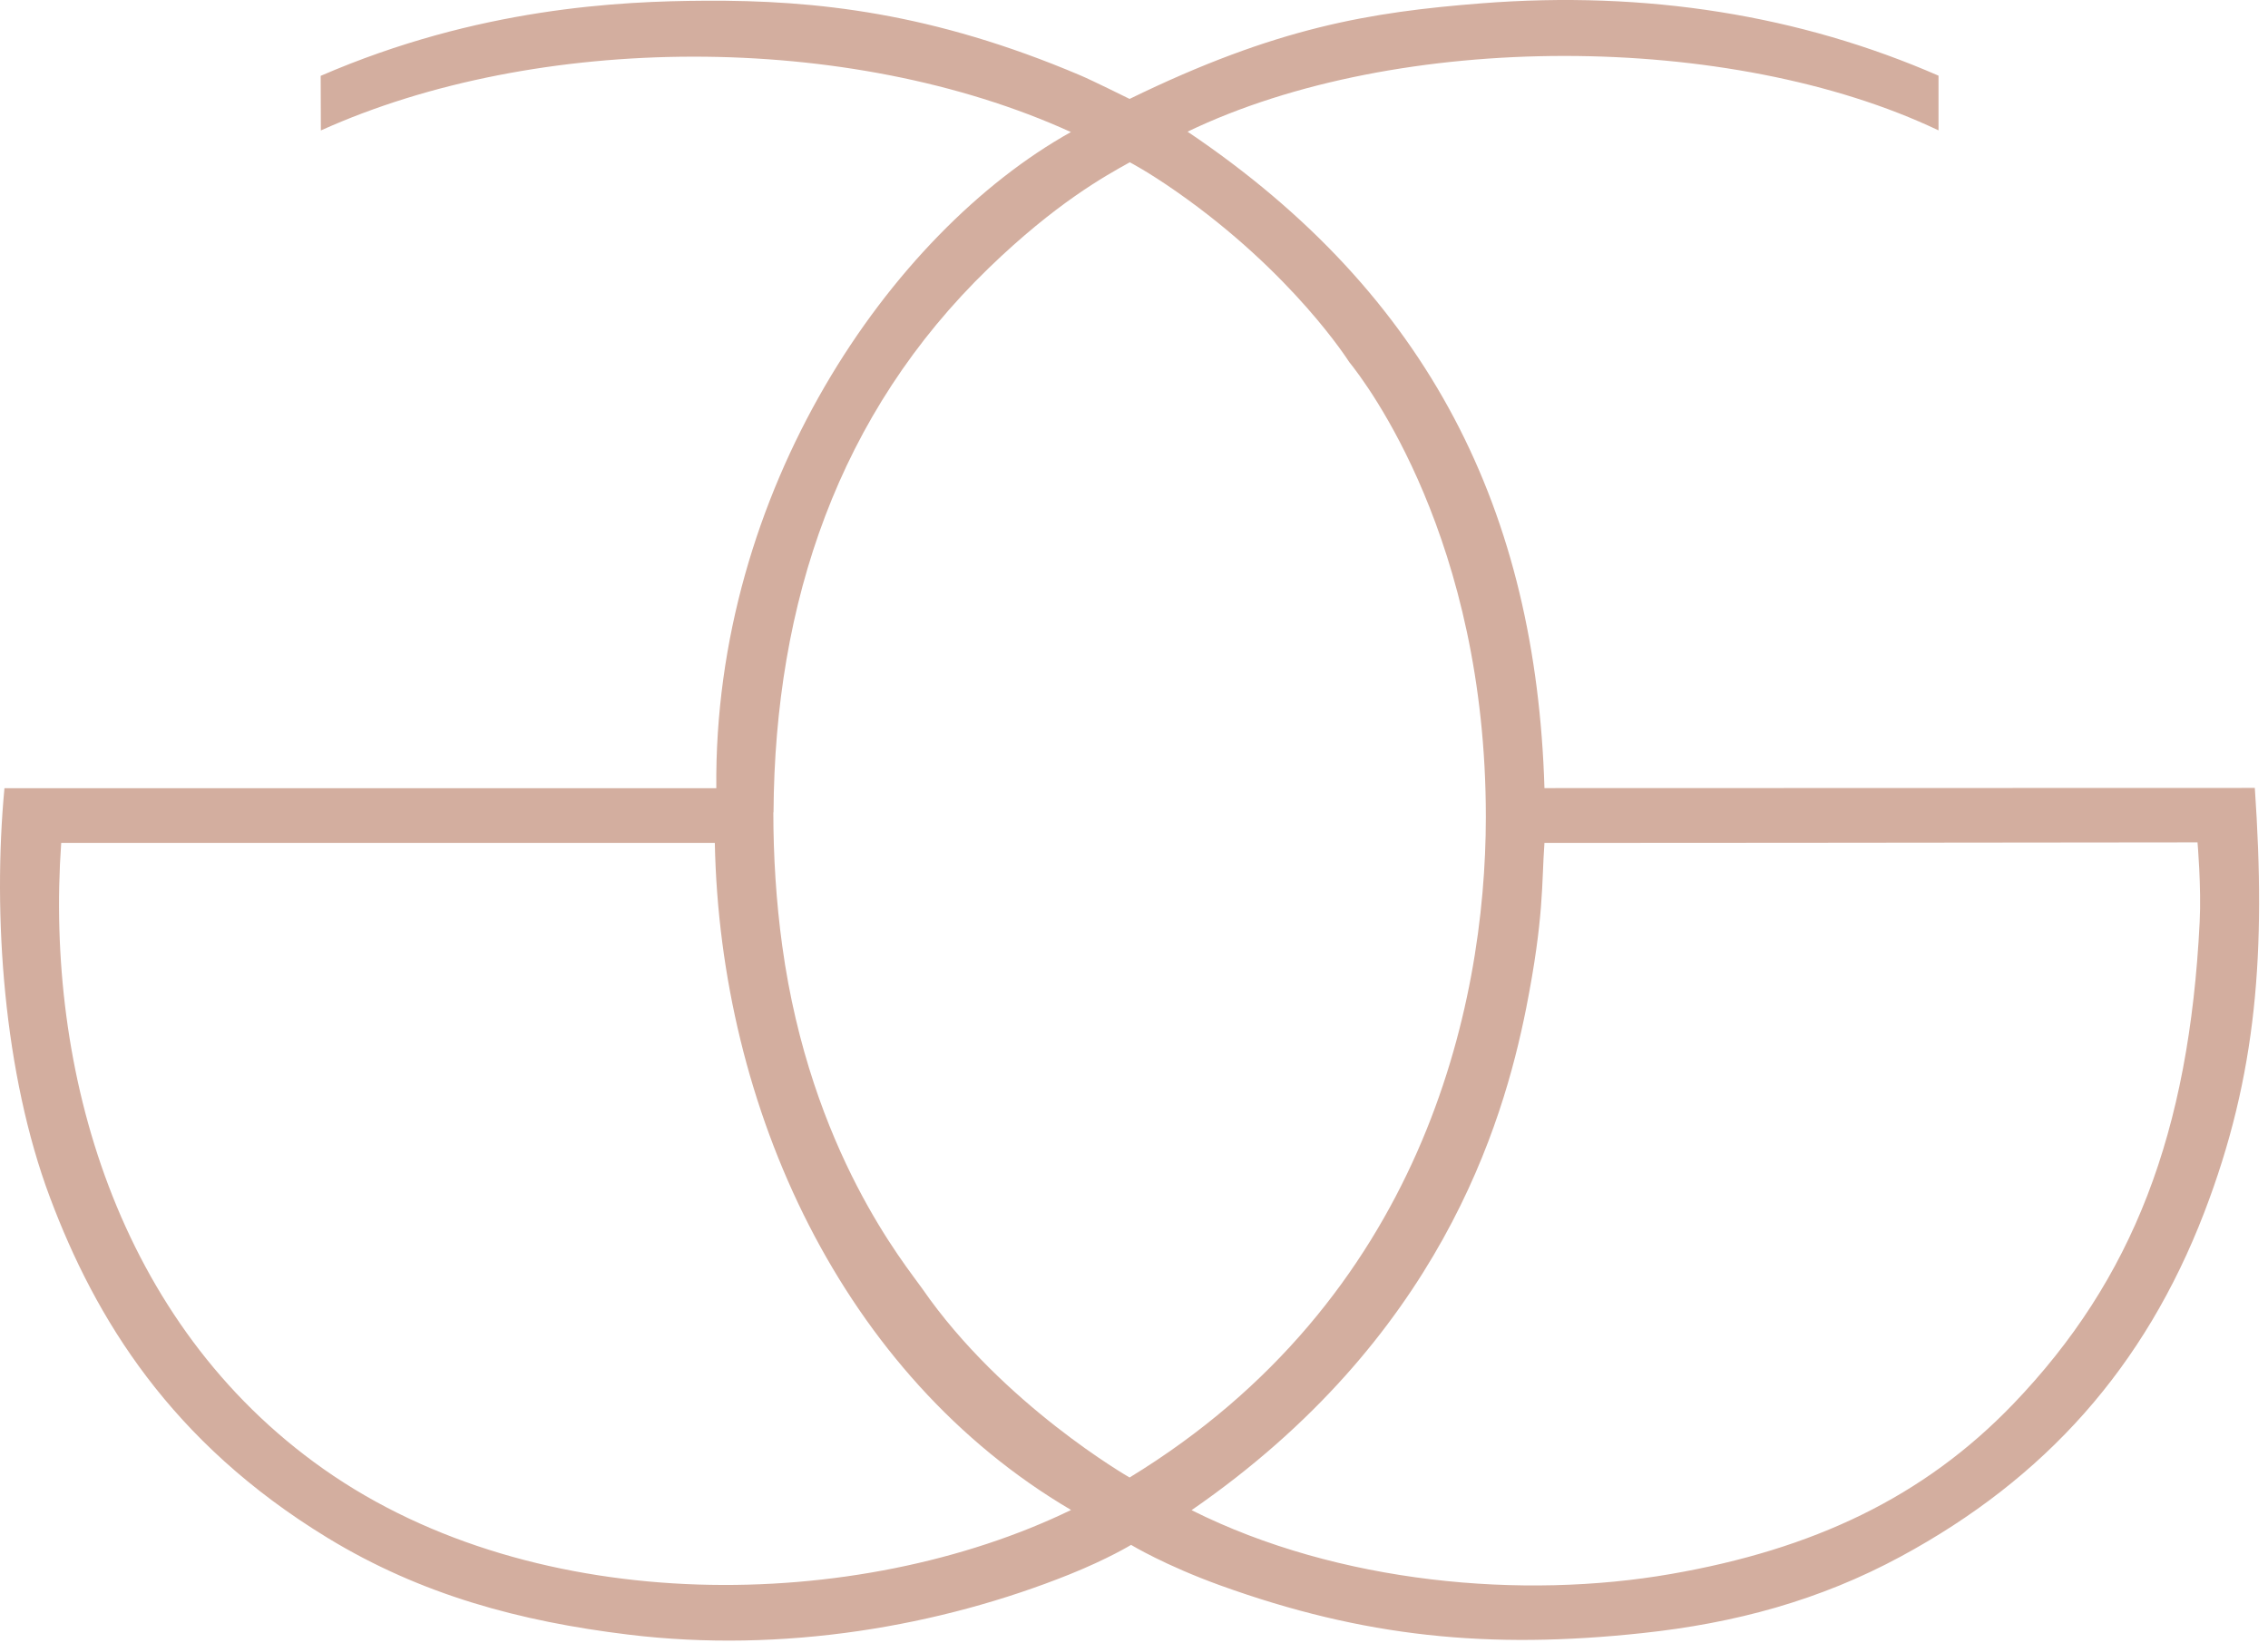 <svg width="243" height="176" viewBox="0 0 243 176" fill="none" xmlns="http://www.w3.org/2000/svg">
<path d="M0.468 84.448H76.748C76.438 52.597 95.358 24.968 114.738 14.148C90.848 3.288 57.518 3.527 34.378 13.977L34.358 8.127C51.258 0.807 66.488 0.127 75.538 0.077C87.418 0.007 99.928 1.357 115.738 8.068C116.998 8.598 121.028 10.598 121.028 10.598C136.768 2.917 146.788 1.298 158.718 0.357C176.418 -1.032 192.898 1.647 207.698 8.107V13.967C185.448 3.377 149.828 3.248 127.238 14.107C153.318 31.668 164.578 54.938 165.478 84.438L241.588 84.418C242.788 101.957 241.848 115.127 236.168 129.907C229.798 146.467 219.138 158.397 203.648 166.767C194.948 171.467 185.898 173.908 175.978 174.967C159.508 176.738 146.118 175.397 130.798 169.877C124.808 167.717 121.188 165.517 121.188 165.517C121.188 165.517 118.748 167.007 114.598 168.677C100.748 174.237 83.908 177.157 67.298 175.127C55.728 173.717 45.138 170.878 35.118 164.777C18.288 154.527 10.218 141.257 5.358 128.307C0.378 115.057 -0.802 97.978 0.478 84.438L0.468 84.448ZM82.858 87.017C82.858 91.707 83.158 96.588 83.808 101.317C86.838 123.407 97.148 135.667 98.808 138.057C107.408 150.497 121.028 158.297 121.028 158.297C152.278 139.217 159.188 108.007 159.198 87.537C159.208 57.818 146.328 40.968 144.558 38.788C144.558 38.788 138.568 29.267 126.048 20.527C122.988 18.387 121.048 17.387 121.048 17.387C118.388 18.858 113.088 21.797 105.938 28.718C89.818 44.307 83.008 64.567 82.878 87.037L82.858 87.017ZM127.668 161.797C143.418 169.687 163.208 171.387 179.018 168.637C194.228 165.997 206.078 160.447 215.718 150.407C228.528 137.057 234.548 121.377 235.678 98.797C235.868 95.028 235.448 90.248 235.448 90.248C214.808 90.287 165.478 90.308 165.478 90.308C165.158 94.668 165.458 98.207 163.508 108.077C161.018 120.507 154.228 143.457 127.668 161.797ZM6.558 90.308C4.838 114.597 12.488 141.767 34.678 157.397C57.548 173.507 92.008 172.807 114.758 161.777C90.188 147.327 77.148 118.687 76.588 90.308H6.568H6.558Z" fill="#D3AE9F"/>
</svg>
